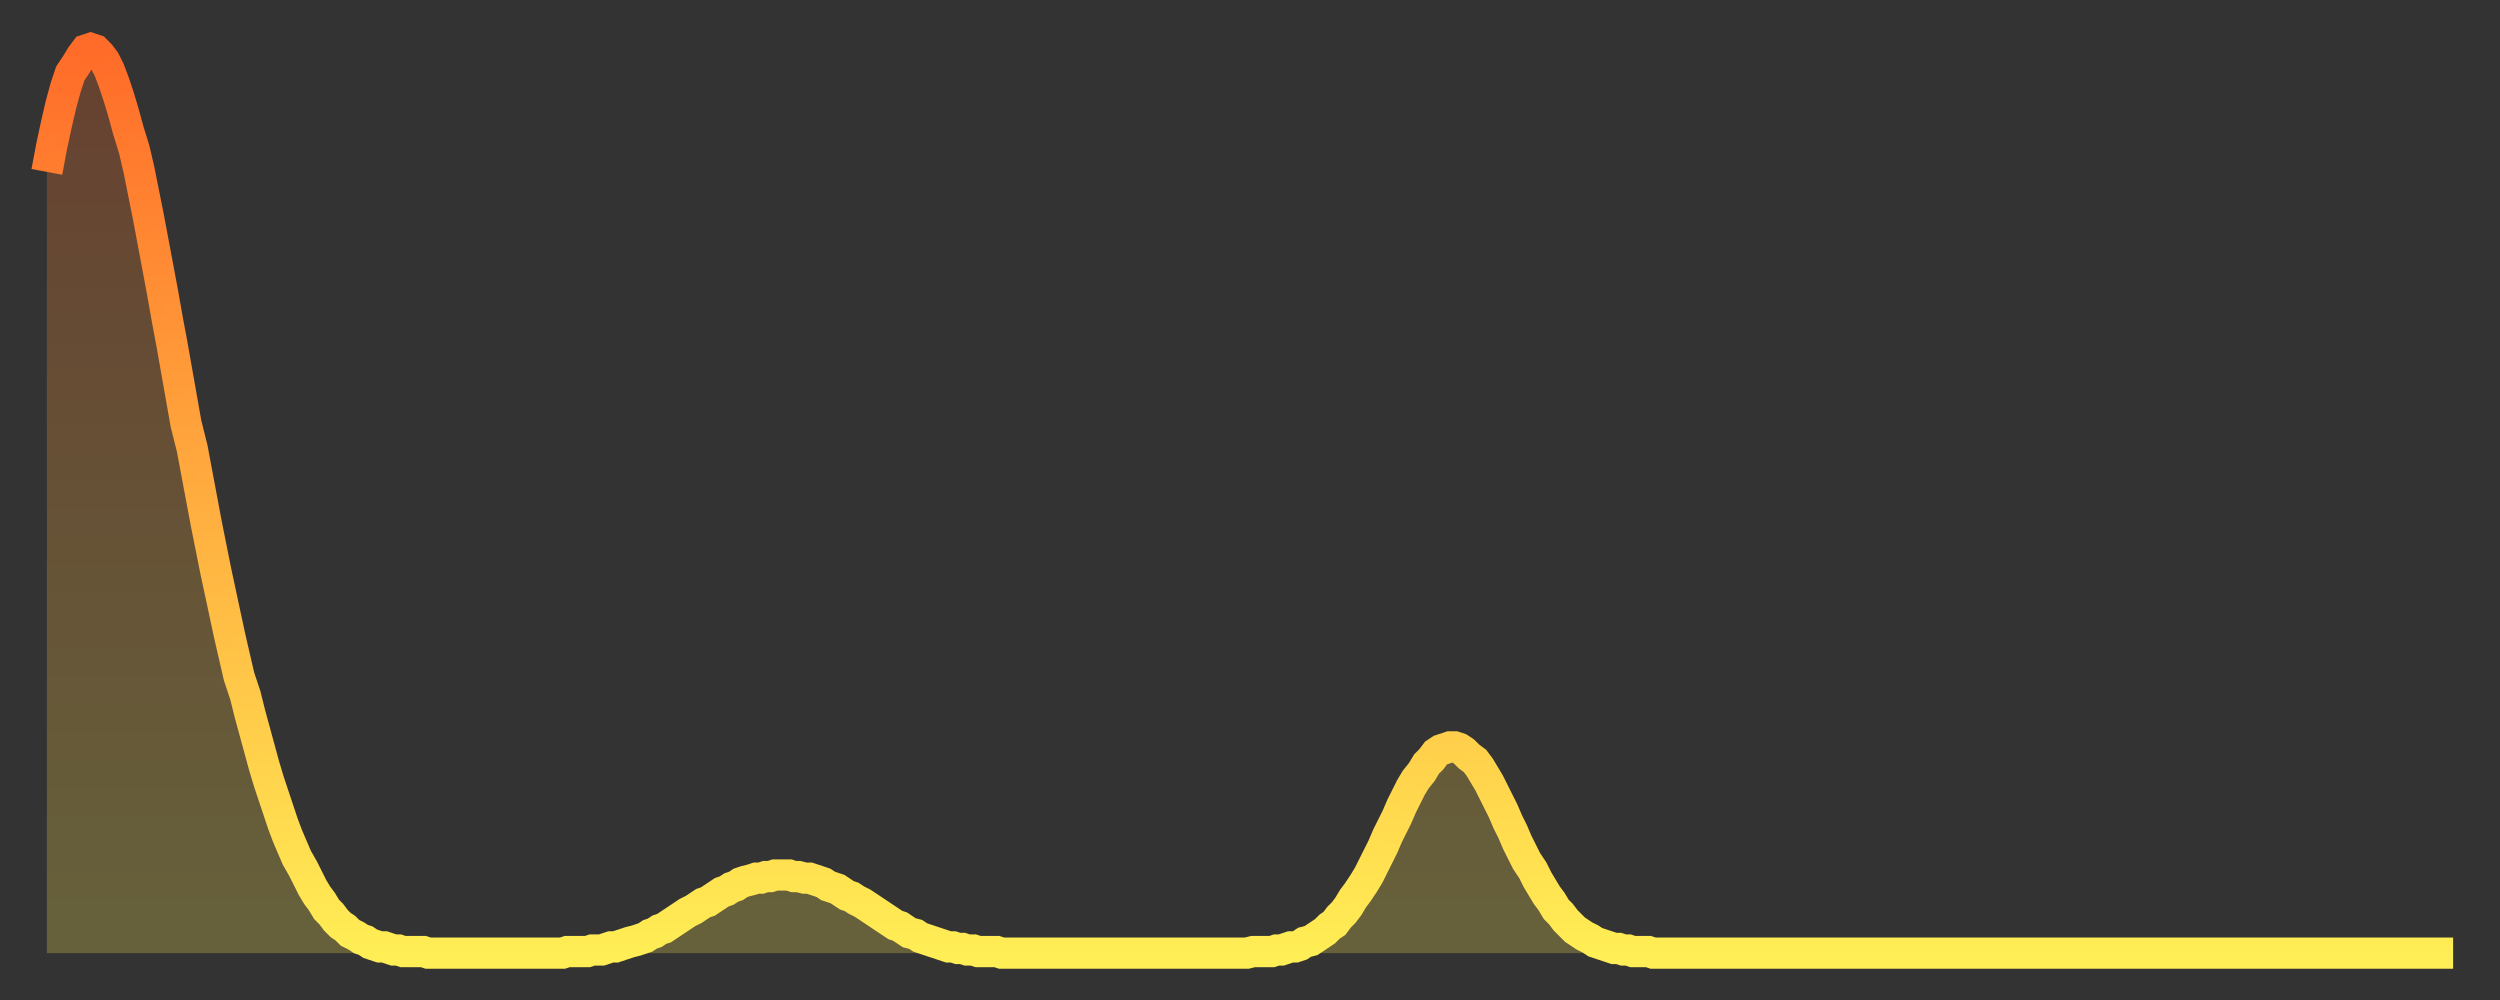 <?xml version="1.0" encoding="utf-8" ?>
<svg baseProfile="full" height="64" version="1.1" width="160" xmlns="http://www.w3.org/2000/svg" xmlns:ev="http://www.w3.org/2001/xml-events" xmlns:xlink="http://www.w3.org/1999/xlink"><rect width="100%" height="100%" fill="#333333" stroke="none"/><defs><linearGradient id="id360578" x1="0" x2="0" y1="0" y2="1"><stop offset="0%" stop-color="#ff6b29" /><stop offset="50%" stop-color="#ffad3f" /><stop offset="100%" stop-color="#ffee55" /></linearGradient></defs><g transform="translate(3,3)"><g><path d="M 0.0 8.0 0.3 6.4 0.6 5.0 0.9 3.7 1.2 2.6 1.5 1.7 1.9 1.1 2.2 0.6 2.5 0.2 2.8 0.1 3.1 0.2 3.4 0.5 3.7 0.9 4.0 1.5 4.3 2.3 4.6 3.2 4.9 4.2 5.2 5.3 5.6 6.6 5.9 7.9 6.2 9.4 6.5 10.9 6.8 12.5 7.1 14.1 7.4 15.7 7.7 17.4 8.0 19.0 8.3 20.7 8.6 22.4 8.9 24.1 9.3 25.7 9.6 27.3 9.9 28.9 10.2 30.5 10.5 32.0 10.8 33.5 11.1 34.9 11.4 36.3 11.7 37.7 12.0 39.0 12.3 40.3 12.7 41.5 13.0 42.7 13.3 43.8 13.6 44.9 13.9 46.0 14.2 47.0 14.5 47.9 14.8 48.8 15.1 49.7 15.4 50.5 15.7 51.2 16.0 51.9 16.4 52.6 16.7 53.2 17.0 53.8 17.3 54.3 17.6 54.7 17.9 55.2 18.2 55.5 18.5 55.9 18.8 56.2 19.1 56.4 19.4 56.7 19.8 56.9 20.1 57.1 20.4 57.2 20.7 57.4 21.0 57.5 21.3 57.6 21.6 57.6 21.9 57.7 22.2 57.8 22.5 57.8 22.8 57.9 23.1 57.9 23.5 57.9 23.8 57.9 24.1 57.9 24.4 58.0 24.7 58.0 25.0 58.0 25.3 58.0 25.6 58.0 25.9 58.0 26.2 58.0 26.5 58.0 26.8 58.0 27.2 58.0 27.5 58.0 27.8 58.0 28.1 58.0 28.4 58.0 28.7 58.0 29.0 58.0 29.3 58.0 29.6 58.0 29.9 58.0 30.2 58.0 30.6 58.0 30.9 58.0 31.2 58.0 31.5 58.0 31.8 58.0 32.1 58.0 32.4 58.0 32.7 58.0 33.0 58.0 33.3 57.9 33.6 57.9 33.9 57.9 34.3 57.9 34.6 57.9 34.9 57.8 35.2 57.8 35.5 57.8 35.8 57.7 36.1 57.6 36.4 57.6 36.7 57.5 37.0 57.4 37.3 57.3 37.7 57.2 38.0 57.1 38.3 57.0 38.6 56.8 38.9 56.7 39.2 56.5 39.5 56.4 39.8 56.2 40.1 56.0 40.4 55.8 40.7 55.6 41.0 55.4 41.4 55.2 41.7 55.0 42.0 54.8 42.3 54.7 42.6 54.5 42.9 54.3 43.2 54.1 43.5 54.0 43.8 53.8 44.1 53.7 44.4 53.5 44.7 53.4 45.1 53.3 45.4 53.2 45.7 53.2 46.0 53.1 46.3 53.1 46.6 53.0 46.9 53.0 47.2 53.0 47.5 53.0 47.8 53.1 48.1 53.1 48.5 53.2 48.8 53.2 49.1 53.3 49.4 53.4 49.7 53.5 50.0 53.7 50.3 53.8 50.6 53.9 50.9 54.1 51.2 54.3 51.5 54.4 51.8 54.6 52.2 54.8 52.5 55.0 52.8 55.2 53.1 55.4 53.4 55.6 53.7 55.8 54.0 56.0 54.3 56.2 54.6 56.3 54.9 56.5 55.2 56.7 55.6 56.8 55.9 57.0 56.2 57.1 56.5 57.2 56.8 57.3 57.1 57.4 57.4 57.5 57.7 57.6 58.0 57.6 58.3 57.7 58.6 57.7 58.9 57.8 59.3 57.8 59.6 57.9 59.9 57.9 60.2 57.9 60.5 57.9 60.8 57.9 61.1 58.0 61.4 58.0 61.7 58.0 62.0 58.0 62.3 58.0 62.6 58.0 63.0 58.0 63.3 58.0 63.6 58.0 63.9 58.0 64.2 58.0 64.5 58.0 64.8 58.0 65.1 58.0 65.4 58.0 65.7 58.0 66.0 58.0 66.4 58.0 66.7 58.0 67.0 58.0 67.3 58.0 67.6 58.0 67.9 58.0 68.2 58.0 68.5 58.0 68.8 58.0 69.1 58.0 69.4 58.0 69.7 58.0 70.1 58.0 70.4 58.0 70.7 58.0 71.0 58.0 71.3 58.0 71.6 58.0 71.9 58.0 72.2 58.0 72.5 58.0 72.8 58.0 73.1 58.0 73.5 58.0 73.8 58.0 74.1 58.0 74.4 58.0 74.7 58.0 75.0 58.0 75.3 58.0 75.6 58.0 75.9 58.0 76.2 58.0 76.5 58.0 76.8 58.0 77.2 57.9 77.5 57.9 77.8 57.9 78.1 57.9 78.4 57.9 78.7 57.8 79.0 57.8 79.3 57.7 79.6 57.6 79.9 57.6 80.2 57.5 80.5 57.3 80.9 57.2 81.2 57.0 81.5 56.8 81.8 56.6 82.1 56.3 82.4 56.1 82.7 55.7 83.0 55.4 83.3 55.0 83.6 54.5 83.9 54.1 84.3 53.5 84.6 53.0 84.9 52.4 85.2 51.8 85.5 51.2 85.8 50.5 86.1 49.9 86.4 49.3 86.7 48.6 87.0 48.0 87.3 47.4 87.6 46.9 88.0 46.4 88.3 45.9 88.6 45.6 88.9 45.2 89.2 45.0 89.5 44.9 89.8 44.8 90.1 44.8 90.4 44.9 90.7 45.1 91.0 45.4 91.4 45.7 91.7 46.1 92.0 46.6 92.3 47.1 92.6 47.7 92.9 48.3 93.2 48.9 93.5 49.6 93.8 50.2 94.1 50.9 94.4 51.5 94.7 52.1 95.1 52.7 95.4 53.3 95.7 53.8 96.0 54.3 96.3 54.7 96.6 55.2 96.9 55.5 97.2 55.9 97.5 56.2 97.8 56.5 98.1 56.7 98.4 56.9 98.8 57.1 99.1 57.3 99.4 57.4 99.7 57.5 100.0 57.6 100.3 57.7 100.6 57.7 100.9 57.8 101.2 57.8 101.5 57.9 101.8 57.9 102.2 57.9 102.5 57.9 102.8 58.0 103.1 58.0 103.4 58.0 103.7 58.0 104.0 58.0 104.3 58.0 104.6 58.0 104.9 58.0 105.2 58.0 105.5 58.0 105.9 58.0 106.2 58.0 106.5 58.0 106.8 58.0 107.1 58.0 107.4 58.0 107.7 58.0 108.0 58.0 108.3 58.0 108.6 58.0 108.9 58.0 109.3 58.0 109.6 58.0 109.9 58.0 110.2 58.0 110.5 58.0 110.8 58.0 111.1 58.0 111.4 58.0 111.7 58.0 112.0 58.0 112.3 58.0 112.6 58.0 113.0 58.0 113.3 58.0 113.6 58.0 113.9 58.0 114.2 58.0 114.5 58.0 114.8 58.0 115.1 58.0 115.4 58.0 115.7 58.0 116.0 58.0 116.3 58.0 116.7 58.0 117.0 58.0 117.3 58.0 117.6 58.0 117.9 58.0 118.2 58.0 118.5 58.0 118.8 58.0 119.1 58.0 119.4 58.0 119.7 58.0 120.1 58.0 120.4 58.0 120.7 58.0 121.0 58.0 121.3 58.0 121.6 58.0 121.9 58.0 122.2 58.0 122.5 58.0 122.8 58.0 123.1 58.0 123.4 58.0 123.8 58.0 124.1 58.0 124.4 58.0 124.7 58.0 125.0 58.0 125.3 58.0 125.6 58.0 125.9 58.0 126.2 58.0 126.5 58.0 126.8 58.0 127.2 58.0 127.5 58.0 127.8 58.0 128.1 58.0 128.4 58.0 128.7 58.0 129.0 58.0 129.3 58.0 129.6 58.0 129.9 58.0 130.2 58.0 130.5 58.0 130.9 58.0 131.2 58.0 131.5 58.0 131.8 58.0 132.1 58.0 132.4 58.0 132.7 58.0 133.0 58.0 133.3 58.0 133.6 58.0 133.9 58.0 134.2 58.0 134.6 58.0 134.9 58.0 135.2 58.0 135.5 58.0 135.8 58.0 136.1 58.0 136.4 58.0 136.7 58.0 137.0 58.0 137.3 58.0 137.6 58.0 138.0 58.0 138.3 58.0 138.6 58.0 138.9 58.0 139.2 58.0 139.5 58.0 139.8 58.0 140.1 58.0 140.4 58.0 140.7 58.0 141.0 58.0 141.3 58.0 141.7 58.0 142.0 58.0 142.3 58.0 142.6 58.0 142.9 58.0 143.2 58.0 143.5 58.0 143.8 58.0 144.1 58.0 144.4 58.0 144.7 58.0 145.1 58.0 145.4 58.0 145.7 58.0 146.0 58.0 146.3 58.0 146.6 58.0 146.9 58.0 147.2 58.0 147.5 58.0 147.8 58.0 148.1 58.0 148.4 58.0 148.8 58.0 149.1 58.0 149.4 58.0 149.7 58.0 150.0 58.0 150.3 58.0 150.6 58.0 150.9 58.0 151.2 58.0 151.5 58.0 151.8 58.0 152.1 58.0 152.5 58.0 152.8 58.0 153.1 58.0 153.4 58.0 153.7 58.0 154.0 58.0" fill="none" id="graph-curve" opacity="1" stroke="url(#id360578)" stroke-width="2" /><path d="M 0 58 L 0.0 8.0 0.3 6.4 0.6 5.0 0.9 3.7 1.2 2.6 1.5 1.7 1.9 1.1 2.2 0.6 2.5 0.2 2.8 0.1 3.1 0.2 3.4 0.5 3.7 0.9 4.0 1.5 4.3 2.3 4.6 3.2 4.9 4.2 5.2 5.3 5.6 6.6 5.9 7.9 6.2 9.4 6.5 10.9 6.8 12.5 7.1 14.1 7.4 15.7 7.7 17.4 8.0 19.0 8.3 20.7 8.6 22.4 8.9 24.1 9.3 25.7 9.6 27.3 9.9 28.9 10.2 30.5 10.5 32.0 10.8 33.5 11.1 34.9 11.4 36.3 11.7 37.7 12.0 39.0 12.3 40.3 12.7 41.5 13.0 42.7 13.3 43.8 13.6 44.9 13.9 46.0 14.2 47.0 14.5 47.9 14.8 48.8 15.1 49.7 15.4 50.5 15.7 51.2 16.0 51.9 16.4 52.6 16.7 53.2 17.0 53.8 17.3 54.3 17.6 54.7 17.9 55.2 18.2 55.5 18.5 55.9 18.8 56.2 19.1 56.4 19.4 56.7 19.8 56.9 20.1 57.1 20.4 57.2 20.7 57.4 21.0 57.5 21.3 57.6 21.6 57.6 21.9 57.7 22.2 57.8 22.5 57.8 22.8 57.9 23.1 57.9 23.5 57.9 23.8 57.9 24.1 57.9 24.4 58.0 24.7 58.0 25.0 58.0 25.3 58.0 25.6 58.0 25.9 58.0 26.2 58.0 26.5 58.0 26.8 58.0 27.2 58.0 27.5 58.0 27.8 58.0 28.1 58.0 28.4 58.0 28.7 58.0 29.0 58.0 29.3 58.0 29.6 58.0 29.9 58.0 30.2 58.0 30.6 58.0 30.9 58.0 31.2 58.0 31.5 58.0 31.8 58.0 32.1 58.0 32.4 58.0 32.7 58.0 33.0 58.0 33.3 57.9 33.6 57.9 33.9 57.9 34.3 57.9 34.6 57.9 34.9 57.8 35.2 57.8 35.5 57.8 35.8 57.7 36.1 57.6 36.4 57.6 36.7 57.5 37.0 57.4 37.3 57.3 37.7 57.2 38.0 57.1 38.3 57.0 38.6 56.8 38.9 56.7 39.2 56.5 39.5 56.4 39.8 56.2 40.1 56.0 40.4 55.8 40.7 55.6 41.0 55.4 41.4 55.2 41.7 55.0 42.0 54.8 42.3 54.7 42.6 54.5 42.9 54.3 43.2 54.1 43.5 54.0 43.8 53.8 44.1 53.7 44.4 53.5 44.7 53.4 45.1 53.3 45.4 53.2 45.7 53.2 46.0 53.1 46.3 53.1 46.6 53.0 46.9 53.0 47.2 53.0 47.5 53.0 47.8 53.1 48.1 53.1 48.5 53.2 48.8 53.2 49.1 53.3 49.4 53.4 49.7 53.5 50.0 53.7 50.3 53.8 50.6 53.9 50.9 54.1 51.2 54.3 51.5 54.4 51.8 54.6 52.2 54.8 52.5 55.0 52.8 55.2 53.1 55.4 53.4 55.6 53.7 55.8 54.0 56.0 54.3 56.2 54.6 56.3 54.9 56.5 55.2 56.7 55.6 56.8 55.9 57.0 56.2 57.1 56.5 57.2 56.8 57.3 57.1 57.4 57.4 57.5 57.7 57.6 58.0 57.6 58.3 57.7 58.6 57.7 58.9 57.8 59.3 57.8 59.6 57.9 59.9 57.9 60.2 57.9 60.5 57.9 60.8 57.9 61.1 58.0 61.4 58.0 61.7 58.0 62.0 58.0 62.3 58.0 62.6 58.0 63.0 58.0 63.3 58.0 63.6 58.0 63.9 58.0 64.2 58.0 64.5 58.0 64.8 58.0 65.1 58.0 65.4 58.0 65.7 58.0 66.0 58.0 66.4 58.0 66.7 58.0 67.0 58.0 67.3 58.0 67.6 58.0 67.9 58.0 68.2 58.0 68.5 58.0 68.8 58.0 69.1 58.0 69.4 58.0 69.7 58.0 70.1 58.0 70.4 58.0 70.7 58.0 71.0 58.0 71.3 58.0 71.6 58.0 71.9 58.0 72.2 58.0 72.5 58.0 72.8 58.0 73.1 58.0 73.5 58.0 73.8 58.0 74.1 58.0 74.4 58.0 74.7 58.0 75.0 58.0 75.3 58.0 75.6 58.0 75.9 58.0 76.2 58.0 76.5 58.0 76.8 58.0 77.2 57.9 77.5 57.9 77.8 57.9 78.1 57.9 78.4 57.9 78.7 57.8 79.0 57.8 79.3 57.7 79.6 57.6 79.9 57.6 80.2 57.5 80.5 57.3 80.9 57.2 81.2 57.0 81.5 56.8 81.8 56.6 82.1 56.3 82.4 56.1 82.7 55.7 83.0 55.4 83.3 55.0 83.6 54.5 83.9 54.1 84.3 53.5 84.6 53.0 84.9 52.4 85.2 51.8 85.5 51.2 85.8 50.5 86.1 49.9 86.4 49.3 86.7 48.6 87.0 48.0 87.3 47.4 87.6 46.9 88.0 46.4 88.3 45.9 88.6 45.6 88.9 45.2 89.2 45.0 89.5 44.9 89.8 44.8 90.1 44.8 90.4 44.9 90.7 45.1 91.0 45.4 91.4 45.7 91.7 46.1 92.0 46.6 92.3 47.1 92.6 47.7 92.9 48.3 93.2 48.9 93.5 49.6 93.8 50.2 94.1 50.9 94.4 51.5 94.7 52.1 95.1 52.7 95.4 53.3 95.7 53.8 96.0 54.3 96.3 54.7 96.6 55.2 96.9 55.5 97.2 55.9 97.5 56.2 97.8 56.5 98.1 56.7 98.4 56.9 98.8 57.1 99.1 57.3 99.4 57.4 99.7 57.5 100.0 57.6 100.3 57.7 100.6 57.7 100.9 57.8 101.2 57.8 101.5 57.9 101.8 57.9 102.2 57.9 102.5 57.9 102.8 58.0 103.1 58.0 103.4 58.0 103.7 58.0 104.0 58.0 104.3 58.0 104.6 58.0 104.9 58.0 105.2 58.0 105.5 58.0 105.9 58.0 106.2 58.0 106.5 58.0 106.8 58.0 107.1 58.0 107.4 58.0 107.7 58.0 108.0 58.0 108.3 58.0 108.6 58.0 108.9 58.0 109.3 58.0 109.6 58.0 109.9 58.0 110.2 58.0 110.5 58.0 110.8 58.0 111.1 58.0 111.4 58.0 111.7 58.0 112.0 58.0 112.3 58.0 112.6 58.0 113.0 58.0 113.3 58.0 113.6 58.0 113.9 58.0 114.2 58.0 114.5 58.0 114.8 58.0 115.1 58.0 115.4 58.0 115.7 58.0 116.0 58.0 116.3 58.0 116.7 58.0 117.0 58.0 117.3 58.0 117.6 58.0 117.9 58.0 118.2 58.0 118.5 58.0 118.8 58.0 119.1 58.0 119.4 58.0 119.7 58.0 120.1 58.0 120.4 58.0 120.7 58.0 121.0 58.0 121.3 58.0 121.6 58.0 121.9 58.0 122.2 58.0 122.5 58.0 122.8 58.0 123.1 58.0 123.4 58.0 123.8 58.0 124.1 58.0 124.4 58.0 124.7 58.0 125.0 58.0 125.3 58.0 125.6 58.0 125.9 58.0 126.2 58.0 126.5 58.0 126.8 58.0 127.2 58.0 127.5 58.0 127.8 58.0 128.1 58.0 128.4 58.0 128.7 58.0 129.0 58.0 129.3 58.0 129.6 58.0 129.9 58.0 130.2 58.0 130.5 58.0 130.9 58.0 131.2 58.0 131.5 58.0 131.8 58.0 132.1 58.0 132.4 58.0 132.7 58.0 133.0 58.0 133.3 58.0 133.6 58.0 133.9 58.0 134.2 58.0 134.6 58.0 134.9 58.0 135.2 58.0 135.5 58.0 135.8 58.0 136.1 58.0 136.4 58.0 136.7 58.0 137.0 58.0 137.3 58.0 137.6 58.0 138.0 58.0 138.3 58.0 138.6 58.0 138.9 58.0 139.2 58.0 139.5 58.0 139.8 58.0 140.1 58.0 140.4 58.0 140.7 58.0 141.0 58.0 141.3 58.0 141.7 58.0 142.0 58.0 142.3 58.0 142.6 58.0 142.9 58.0 143.2 58.0 143.5 58.0 143.8 58.0 144.1 58.0 144.4 58.0 144.7 58.0 145.1 58.0 145.4 58.0 145.7 58.0 146.0 58.0 146.3 58.0 146.6 58.0 146.9 58.0 147.2 58.0 147.5 58.0 147.8 58.0 148.1 58.0 148.4 58.0 148.8 58.0 149.1 58.0 149.4 58.0 149.7 58.0 150.0 58.0 150.3 58.0 150.6 58.0 150.9 58.0 151.2 58.0 151.5 58.0 151.8 58.0 152.1 58.0 152.5 58.0 152.8 58.0 153.1 58.0 153.4 58.0 153.7 58.0 154.0 58.0 154 58" fill="url(#id360578)" fill-opacity=".25" id="graph-shadow" /></g></g></svg>